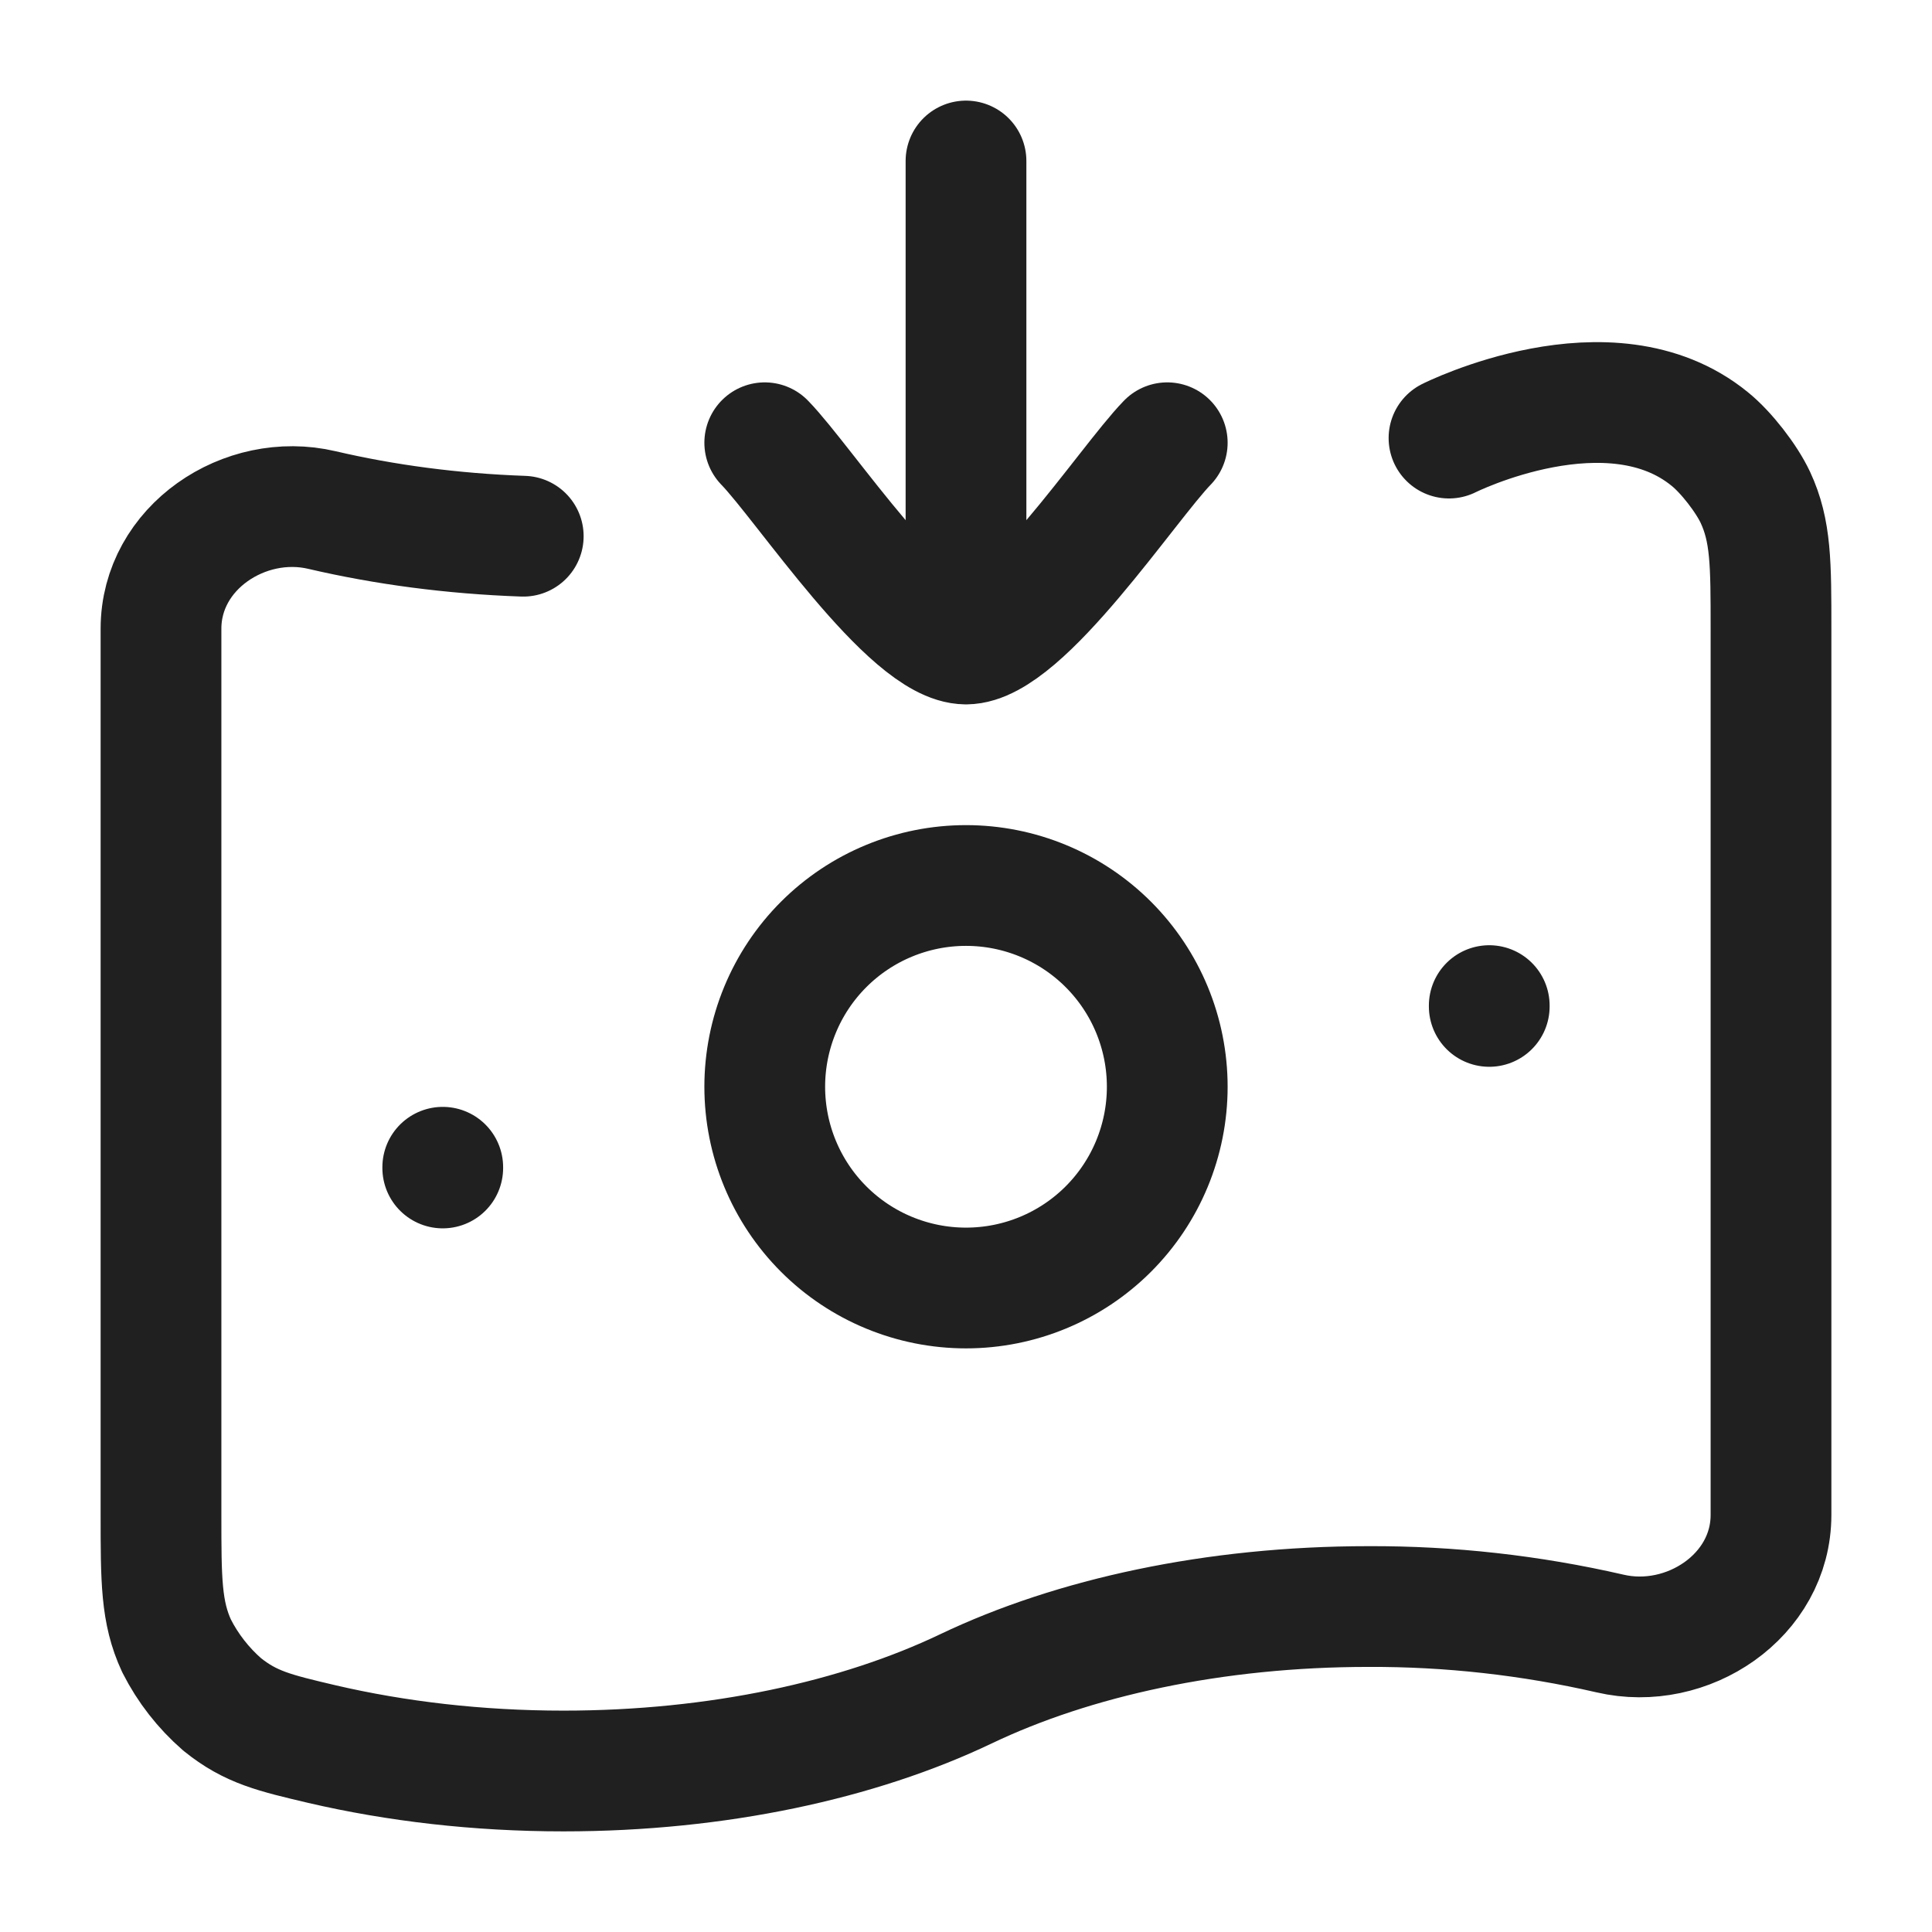 <svg xmlns="http://www.w3.org/2000/svg" width="24" height="24" viewBox="0 0 24 24" fill="none"><path d="M18 5.442C18 5.442 20 4.439 21.241 5.455C21.443 5.618 21.695 5.942 21.806 6.179C22 6.596 22 7 22 7.81V18.819C22 19.825 20.96 20.516 20 20.292C19.016 20.066 18.009 19.953 17 19.957C15.083 19.957 13.332 20.343 12 20.979C10.668 21.615 8.917 22 7 22C5.934 22 4.92 21.88 4 21.666C3.409 21.527 3.113 21.458 2.759 21.172C2.526 20.969 2.334 20.723 2.194 20.447C2 20.03 2 19.626 2 18.817V7.81C2 6.802 3.04 6.11 4 6.336C4.775 6.517 5.617 6.63 6.5 6.661" stroke="#202020" stroke-width="1.5" stroke-linecap="round" stroke-linejoin="round"></path><path d="M5.5 14.5V14.509M18.5 12.492V12.502M9.5 5.5C9.992 6.006 11.3 8 12 8M12 8C12.7 8 14.008 6.006 14.5 5.5M12 8V2M14.5 13.5C14.5 14.163 14.237 14.799 13.768 15.268C13.299 15.737 12.663 16 12 16C11.337 16 10.701 15.737 10.232 15.268C9.763 14.799 9.5 14.163 9.5 13.5C9.5 12.837 9.763 12.201 10.232 11.732C10.701 11.263 11.337 11 12 11C12.663 11 13.299 11.263 13.768 11.732C14.237 12.201 14.5 12.837 14.5 13.5Z" stroke="#202020" stroke-width="1.5" stroke-linecap="round" stroke-linejoin="round"></path></svg>